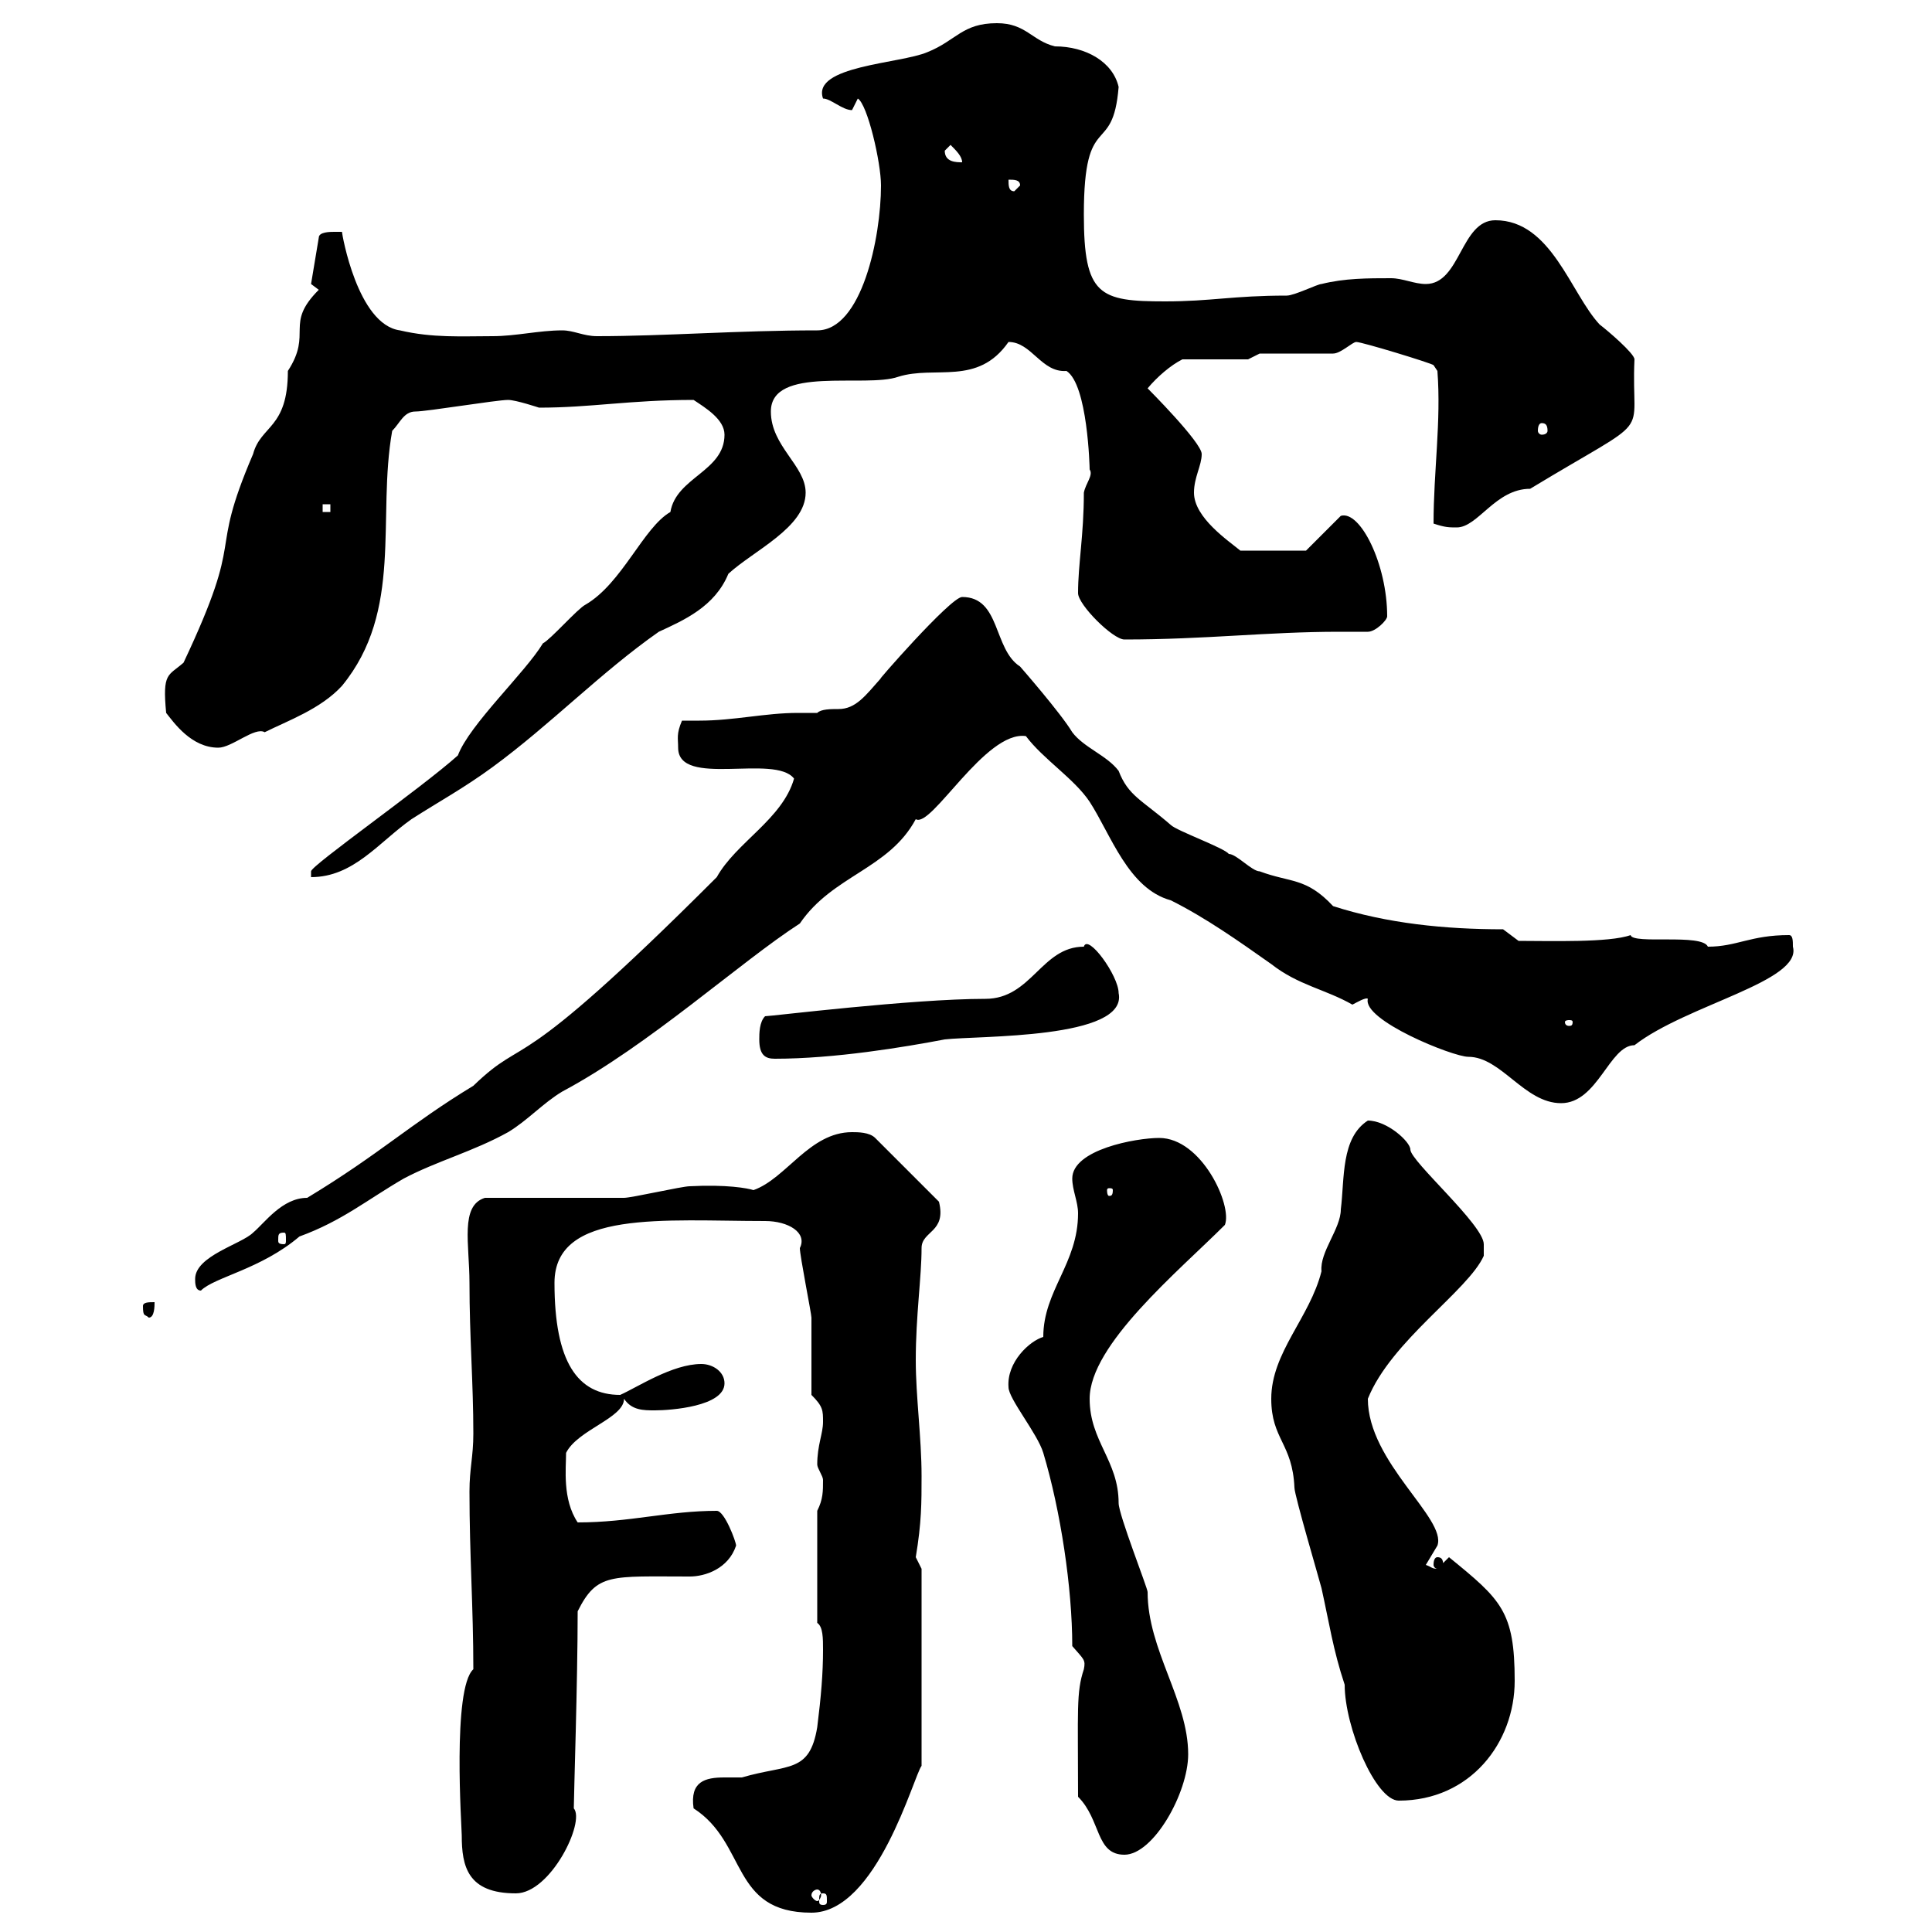 <svg xmlns="http://www.w3.org/2000/svg" xmlns:xlink="http://www.w3.org/1999/xlink" width="300" height="300"><path d="M107.70 280.80C116.10 286.20 113.40 297 126 297C136.20 297 141.90 275.70 143.10 274.20L143.10 243.60L142.20 241.80C143.10 236.40 143.10 233.40 143.10 229.20C143.10 223.20 142.20 216.90 142.20 211.20C142.20 204.30 143.10 198.30 143.10 193.80C143.10 191.10 147 191.40 145.80 186.60L135.90 176.70C135 175.80 133.20 175.80 132.30 175.80C125.70 175.80 122.10 183 117 184.80C116.10 184.50 112.80 183.90 107.10 184.20C105.90 184.20 98.10 186 96.90 186C93.30 186 78.90 186 75.30 186C71.40 187.20 72.90 193.20 72.90 199.20C72.90 207.60 73.50 214.80 73.50 222.60C73.50 226.20 72.90 228 72.90 231.60C72.90 241.50 73.50 249.60 73.50 259.20C70.20 262.20 71.70 283.80 71.70 285C71.70 289.80 72.60 294 80.10 294C85.50 294 90.90 282.90 89.10 280.80C89.10 279 89.70 261 89.70 250.20C92.70 244.20 94.80 244.80 107.10 244.80C109.50 244.80 113.10 243.60 114.30 240C114.30 239.40 112.50 234.60 111.30 234.60C103.80 234.60 97.80 236.40 89.70 236.40C87.30 232.80 87.90 228 87.90 225.60C89.70 222 96.90 220.20 96.90 217.20C98.10 219 99.90 219 101.70 219C104.10 219 112.50 218.40 112.50 214.80C112.50 213 110.70 211.80 108.90 211.80C104.40 211.80 99 215.40 96.30 216.60C89.70 216.60 86.10 211.50 86.10 199.20C86.10 187.80 103.20 189.60 118.80 189.60C122.40 189.60 125.40 191.40 124.20 193.80C124.20 195 126 204 126 204.60C126 206.40 126 214.80 126 216.60C127.80 218.40 127.80 219 127.80 220.80C127.80 222.60 126.90 224.40 126.90 227.40C126.90 228 127.80 229.20 127.80 229.80C127.80 231.60 127.80 232.80 126.90 234.60L126.90 252C127.80 252.60 127.80 254.40 127.80 256.20C127.80 259.80 127.50 263.40 126.90 268.20C125.70 275.40 122.40 273.90 115.20 276C114.60 276 113.40 276 112.50 276C109.50 276 107.10 276.60 107.70 280.80ZM127.80 294C128.40 294 128.40 294.30 128.40 295.20C128.40 295.50 128.40 295.80 127.80 295.80C127.20 295.80 127.20 295.50 127.20 295.20C127.20 294.30 127.20 294 127.80 294ZM126.90 293.40C127.20 293.40 127.50 293.70 127.50 294.30C127.50 294.60 127.20 295.20 126.90 295.20C126.60 295.20 126 294.60 126 294.30C126 293.70 126.60 293.40 126.90 293.40ZM167.40 279C171 282.60 170.10 288 174.60 288C179.10 288 184.50 278.40 184.50 272.40C184.50 264 178.20 256.20 178.20 247.20C178.20 246.60 173.70 235.20 173.70 233.40C173.70 226.80 169.20 223.80 169.20 217.20C169.20 208.80 183 197.40 190.20 190.20C191.40 187.20 186.60 176.70 180 176.70C176.40 176.70 166.50 178.50 166.50 183C166.50 184.80 167.40 186.60 167.40 188.40C167.40 196.20 162 200.40 162 207.60C159.90 208.20 156.30 211.50 156.60 215.40C156.60 217.20 161.10 222.60 162 225.60C164.70 234.60 166.50 246.60 166.50 255.60C168.30 257.70 168.60 257.70 168.30 259.20C167.10 262.80 167.40 265.50 167.40 279ZM197.40 217.20C197.40 223.50 200.70 224.10 201 231C201 232.20 204.90 245.40 205.20 246.60C206.40 252 207 256.20 208.80 261.60C208.80 268.20 213.60 279.60 217.20 279.60C228.30 279.60 235.20 270.60 235.20 261C235.20 250.20 233.10 248.40 225 241.80C225 241.80 223.20 243.60 223.20 243.60C222.30 243.60 222.30 243.30 221.40 243L223.20 240C224.70 235.80 212.40 227.10 212.40 217.20C216 208.20 228 200.40 230.40 195L230.40 193.20C230.40 190.20 219 180.30 219 178.50C219 177.30 215.40 174 212.40 174C208.20 176.70 208.80 183 208.20 187.80C208.20 190.80 204.90 194.40 205.20 197.40C203.40 204.60 197.40 210 197.40 217.20ZM223.20 241.80C222.90 241.80 222.60 242.10 222.60 243C222.60 243.30 222.90 243.60 223.20 243.60C223.80 243.60 224.10 243.30 224.10 243C224.10 242.10 223.80 241.80 223.20 241.80ZM22.20 202.80C22.20 204.60 22.50 204 23.10 204.60C24 204.60 24 202.80 24 202.20C23.10 202.20 22.20 202.20 22.20 202.80ZM30.30 198.60C30.30 199.20 30.30 200.40 31.20 200.40C33.30 198.30 40.50 197.10 46.50 192C53.10 189.60 57 186.30 62.70 183C67.80 180.30 73.50 178.80 78.90 175.80C81.90 174 84.30 171.30 87.30 169.50C100.80 162.30 114.90 149.40 124.20 143.40C129.30 135.90 138 135 142.20 127.20C144.60 128.70 153 113.40 159.30 114.30C162 117.90 166.80 120.90 169.20 124.50C172.50 129.60 175.20 138 181.80 139.80C187.20 142.50 192.30 146.10 197.40 149.70C201.60 153 205.80 153.60 210 156C210.60 155.70 212.10 154.80 212.40 155.10C211.50 158.40 225.60 164.10 228 164.10C233.10 164.10 236.70 171.30 242.40 171.30C248.10 171.30 249.90 162.30 253.80 162.30C261.90 156 279.90 152.40 278.40 147C278.40 146.10 278.40 145.20 277.80 145.20C271.80 145.20 269.70 147 265.20 147C264.30 144.90 253.50 146.70 253.20 145.20C249.90 146.40 240.60 146.10 235.80 146.10L233.40 144.30C224.40 144.30 215.40 143.40 207 140.70C202.80 136.20 200.40 137.10 195.60 135.30C194.40 135.30 192 132.60 190.80 132.60C190.20 131.70 182.70 129 181.80 128.10C177.30 124.20 175.20 123.60 173.70 119.70C171.90 117.30 168.30 116.10 166.50 113.70C164.70 110.70 158.40 103.50 158.40 103.50C154.20 100.80 155.40 92.70 149.40 92.70C147.60 92.70 135.60 106.50 136.80 105.30C134.40 108 132.90 110.10 130.20 110.10C129 110.10 127.50 110.10 126.90 110.70C125.70 110.70 125.10 110.70 123.90 110.70C118.80 110.70 114 111.90 108.60 111.90C107.70 111.90 106.80 111.90 105.90 111.90C105 114 105.30 114.60 105.30 116.10C105.30 122.40 120.30 117 123.30 120.90C121.50 127.20 114.30 130.80 111.30 136.20C78.90 168.60 82.20 160.20 73.50 168.60C63.60 174.60 59.10 179.10 47.70 186C43.80 186 41.10 189.90 39.30 191.40C37.50 193.20 30.30 195 30.30 198.60ZM44.10 191.40C44.40 191.40 44.40 191.70 44.40 192.60C44.40 192.90 44.40 193.20 44.10 193.20C43.20 193.20 43.20 192.90 43.20 192.60C43.20 191.70 43.20 191.40 44.10 191.40ZM172.80 184.80C172.80 185.70 172.50 185.70 172.20 185.70C172.20 185.70 171.90 185.70 171.90 184.80C171.90 184.50 172.20 184.50 172.20 184.50C172.50 184.50 172.80 184.50 172.80 184.80ZM117.90 161.40C117.90 163.80 118.80 164.40 120.30 164.40C129.60 164.40 140.40 162.60 146.70 161.40C151.80 160.80 175.20 161.40 173.70 154.20C173.70 151.50 168.90 144.90 168.30 147C161.70 147 160.20 155.10 153 155.10C141.60 155.10 119.70 157.80 118.80 157.80C117.90 158.70 117.90 160.50 117.90 161.40ZM244.20 158.70C244.20 159.30 243.90 159.30 243.60 159.30C243.60 159.30 243 159.30 243 158.70C243 158.40 243.60 158.40 243.60 158.40C243.90 158.40 244.20 158.40 244.20 158.70ZM71.10 117.30C65.40 122.40 48.30 134.40 48.30 135.30C48.30 135.30 48.30 136.20 48.30 136.20C54.90 136.20 58.80 130.80 63.90 127.20C68.10 124.50 72 122.40 76.50 119.10C85.50 112.50 93.30 104.40 102.30 98.10C106.20 96.30 111 94.20 113.10 89.10C117 85.50 125.10 81.90 125.10 76.50C125.10 72.30 119.70 69.30 119.70 63.90C119.70 56.70 134.40 60.30 139.50 58.50C145.20 56.70 151.80 60 156.60 53.10C160.20 53.10 161.70 57.90 165.60 57.60C168.90 59.70 169.20 72.60 169.20 72.90C169.80 73.80 168.60 75 168.30 76.50C168.30 83.10 167.40 87.60 167.40 92.10C167.40 93.90 172.80 99.30 174.60 99.30C187.20 99.30 196.80 98.10 207.90 98.10C209.70 98.10 211.20 98.10 212.40 98.10C213.60 98.10 215.40 96.30 215.40 95.70C215.40 87.60 211.20 79.20 208.20 80.10L202.80 85.50L192.60 85.50C190.80 84 185.40 80.40 185.40 76.50C185.40 74.10 186.60 72.30 186.60 70.50C186.60 68.70 178.20 60.30 178.20 60.30C179.70 58.50 181.80 56.70 183.60 55.80L193.80 55.80L195.60 54.90L207 54.90C208.20 54.90 210 53.10 210.60 53.10C211.50 53.10 222.30 56.40 222.60 56.70L223.20 57.60C223.80 65.40 222.60 73.20 222.60 81.30C224.40 81.90 225 81.90 226.20 81.90C229.50 81.90 232.20 75.90 237.60 75.90C257.40 63.90 253.20 68.70 253.80 55.80C253.80 54.90 249.60 51.30 248.40 50.40C243.90 45.60 240.90 34.20 232.20 34.20C226.80 34.20 226.80 44.10 221.40 44.10C219.60 44.10 217.80 43.20 216 43.20C212.40 43.20 208.80 43.20 205.20 44.10C204.60 44.10 201 45.90 199.80 45.90C191.40 45.90 188.10 46.80 180.90 46.80C170.70 46.80 168.30 45.90 168.30 33.30C168.30 16.80 172.80 24.60 173.70 13.50C172.80 9.60 168.60 7.20 163.80 7.20C160.20 6.30 159.30 3.60 154.80 3.60C149.40 3.60 148.50 6.30 144 8.10C139.80 9.90 126 10.20 127.80 15.30C129 15.30 130.80 17.10 132.30 17.10C132.30 17.10 133.20 15.30 133.20 15.30C134.70 16.20 136.80 25.20 136.80 28.80C136.80 36.90 133.80 51.30 126.90 51.30C114.60 51.30 103.20 52.20 92.70 52.20C90.60 52.20 89.10 51.30 87.30 51.30C83.70 51.30 80.10 52.20 76.50 52.20C71.70 52.20 67.20 52.50 62.10 51.30C55.50 50.40 53.10 36.30 53.10 36C53.10 36 51.90 36 51.90 36C51.30 36 49.50 36 49.50 36.90L48.30 44.10L49.50 45C44.10 50.40 48.60 51.60 44.70 57.60C44.70 66.60 40.50 66 39.30 70.50C32.10 87.30 38.40 81.90 28.50 102.90C26.10 105 25.20 104.40 25.80 110.70C27 112.20 29.70 116.10 33.90 116.10C36 116.10 39.60 112.80 41.10 113.70C44.70 111.90 49.80 110.10 53.10 106.50C62.70 94.80 58.50 80.40 60.90 66.90C62.10 65.70 62.70 63.90 64.50 63.90C66.30 63.90 77.10 62.10 78.90 62.10C80.10 62.10 83.70 63.30 83.70 63.30C91.80 63.30 97.80 62.10 107.70 62.10C109.50 63.30 112.50 65.10 112.50 67.50C112.50 73.20 105 74.10 104.10 79.50C99.90 81.90 96.60 90.60 90.90 93.90C89.70 94.50 85.50 99.30 84.30 99.90C81.60 104.40 72.90 112.50 71.10 117.30ZM50.10 78.30L51.30 78.30L51.30 79.50L50.10 79.50ZM239.40 65.70C240 65.70 240.30 66 240.30 66.90C240.30 67.20 240 67.50 239.40 67.50C239.10 67.50 238.80 67.20 238.80 66.90C238.80 66 239.10 65.70 239.40 65.70ZM156.60 27.90C157.50 27.90 158.40 27.90 158.40 28.80L157.50 29.70C156.60 29.70 156.60 28.80 156.60 27.90ZM146.70 23.40C146.70 23.40 147.60 22.50 147.60 22.50C148.50 23.40 149.40 24.30 149.40 25.20C148.50 25.20 146.70 25.20 146.70 23.40Z"/></svg>